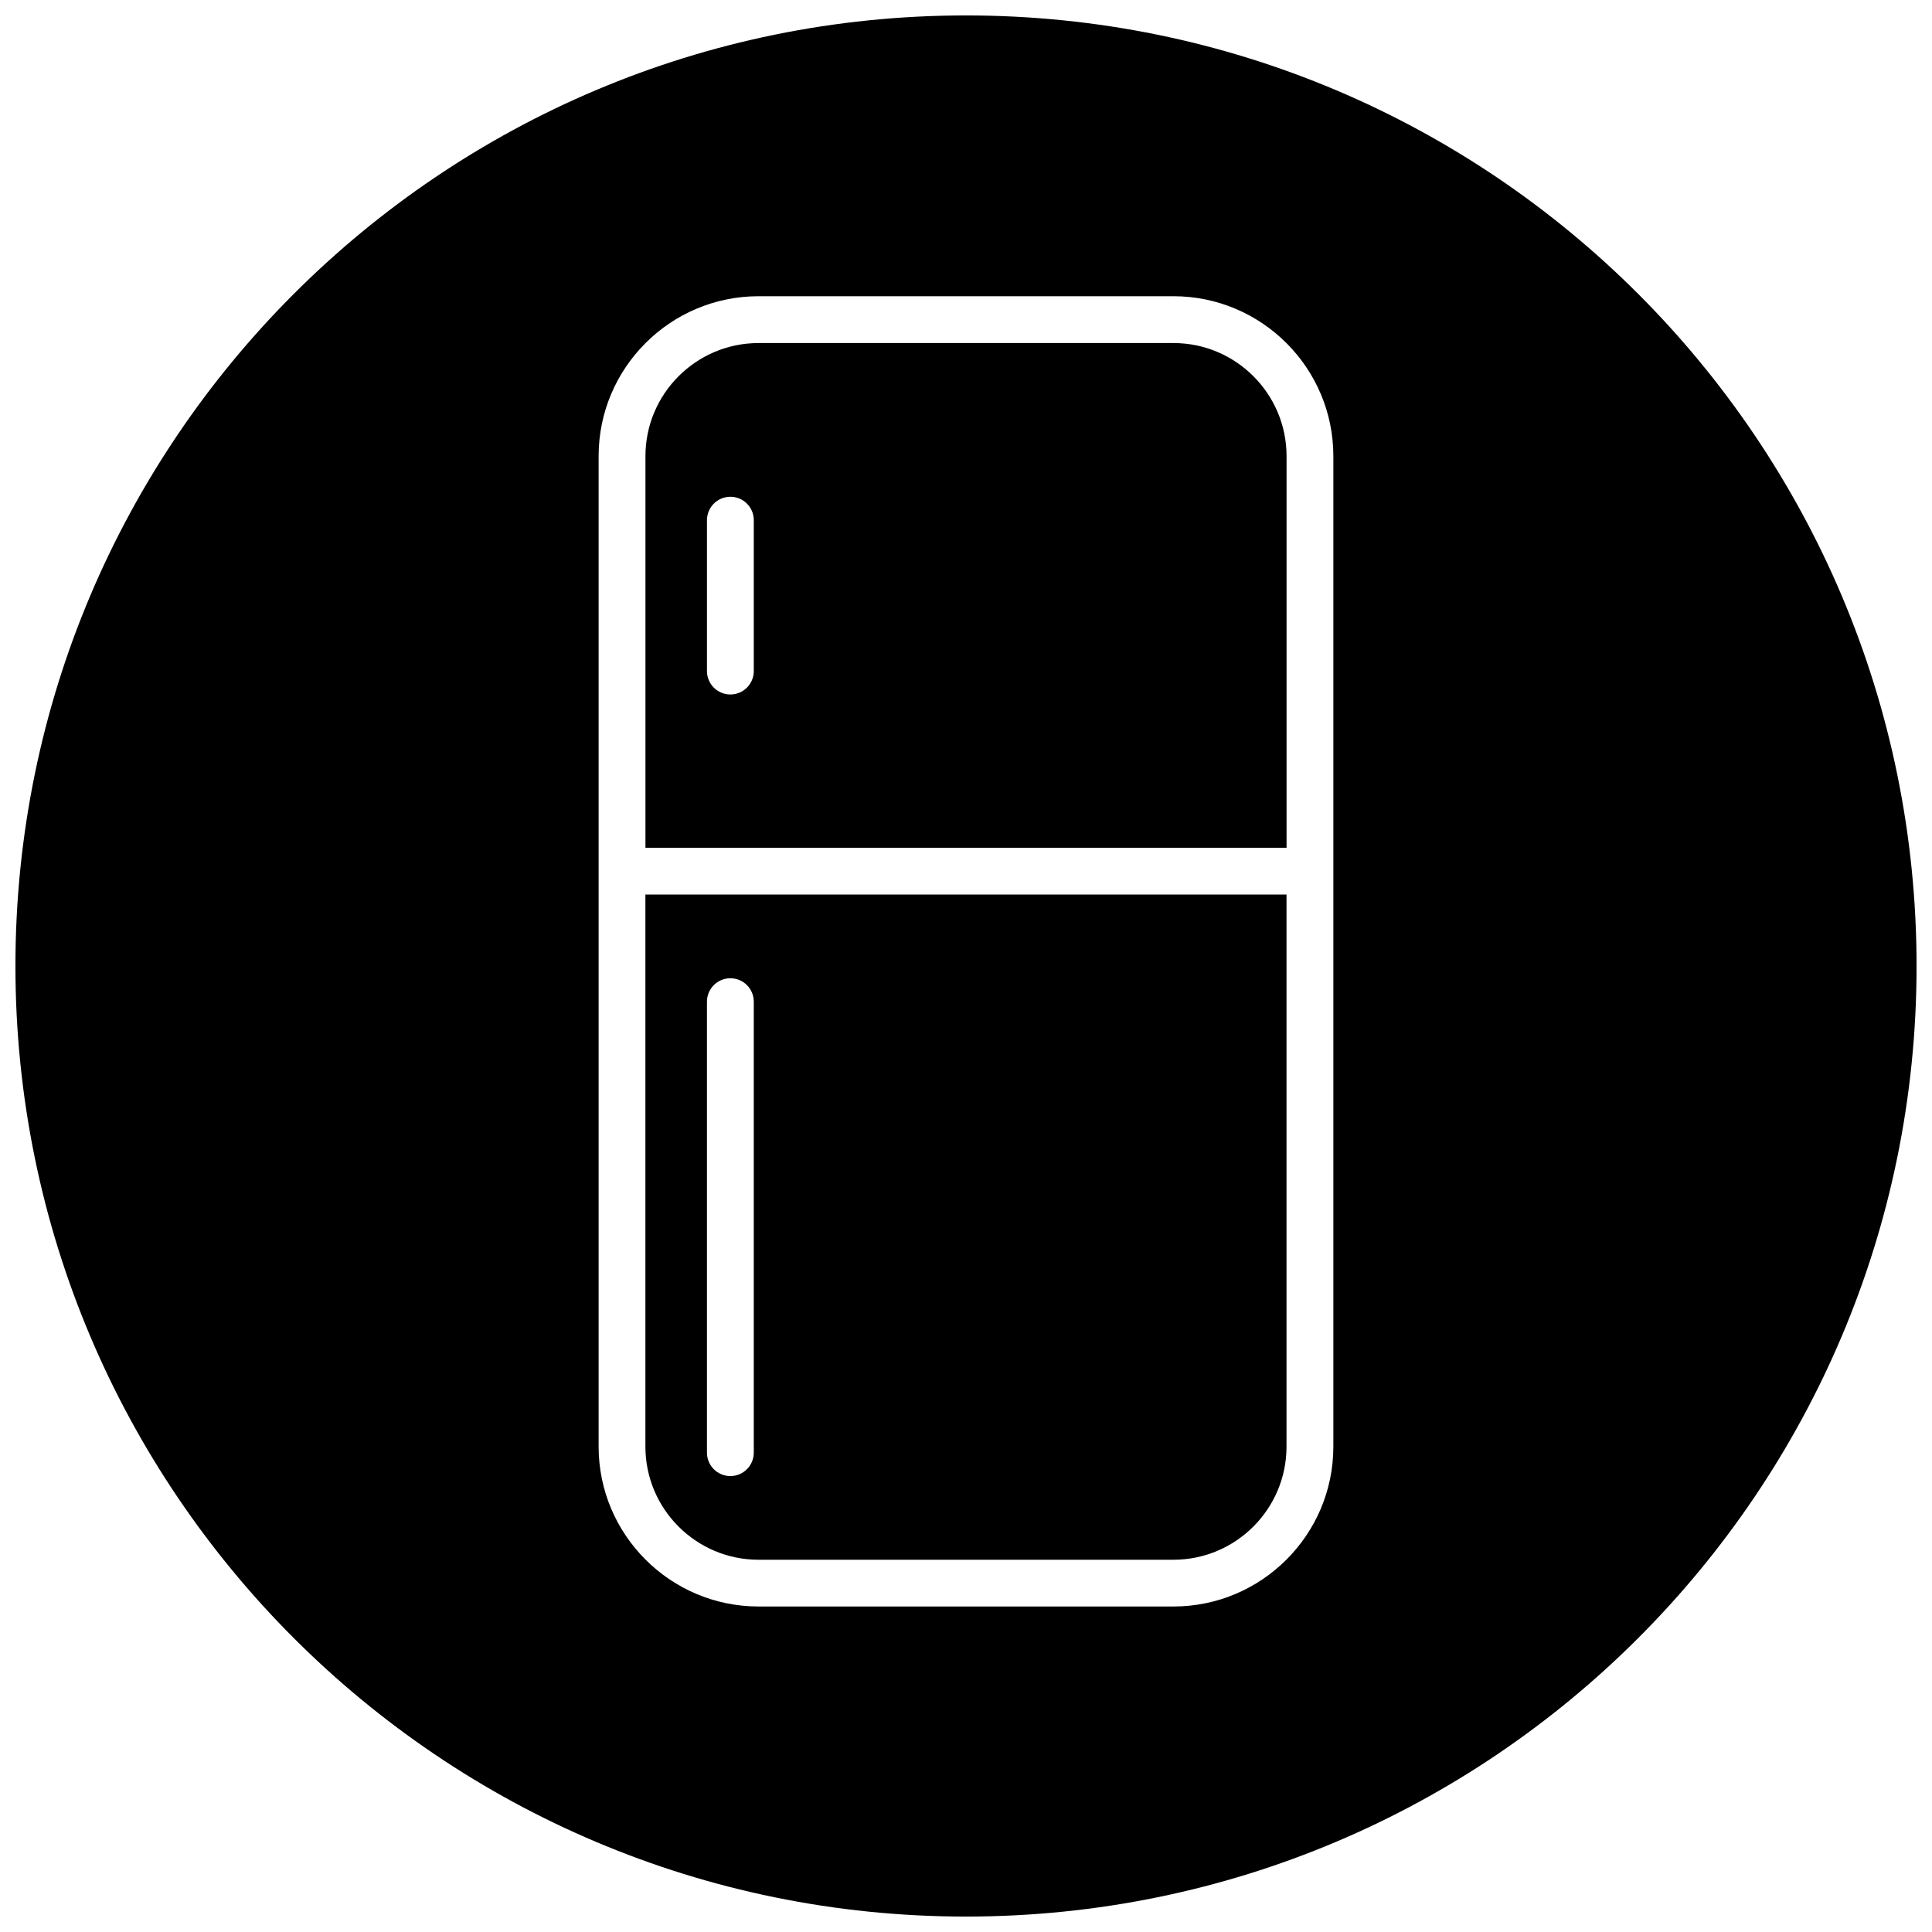 <?xml version="1.0" encoding="UTF-8"?>
<!-- Uploaded to: ICON Repo, www.iconrepo.com, Generator: ICON Repo Mixer Tools -->
<svg width="800px" height="800px" version="1.1" viewBox="144 144 512 512" xmlns="http://www.w3.org/2000/svg">
 <defs>
  <clipPath id="a">
   <path d="m148.09 148.09h503.81v503.81h-503.81z"/>
  </clipPath>
 </defs>
 <path d="m315.04 527.38c0 16.523 13.445 29.969 29.969 29.969h109.96c16.523 0 29.969-13.445 29.969-29.969v-146.31h-169.9zm16.312-117.93c0-3.426 2.777-6.203 6.203-6.203 3.426 0 6.203 2.769 6.203 6.203v119.52c0 3.426-2.777 6.203-6.203 6.203-3.426 0-6.203-2.769-6.203-6.203z"/>
 <g clip-path="url(#a)">
  <path d="m400 148.09c-139.12 0-251.91 112.78-251.91 251.91 0 139.12 112.78 251.91 251.91 251.91 139.12 0 251.91-112.78 251.91-251.91-0.004-139.12-112.79-251.91-251.91-251.91zm97.352 379.28c0 23.363-19.012 42.367-42.375 42.367h-109.96c-23.363 0-42.375-19.012-42.375-42.367v-262.5c0-23.363 19.012-42.367 42.375-42.367h109.96c23.363 0 42.375 19.012 42.375 42.367v262.5z"/>
 </g>
 <path d="m454.98 234.91h-109.96c-16.523 0-29.969 13.445-29.969 29.969v103.79h169.9v-103.79c0-16.531-13.453-29.969-29.977-29.969zm-111.22 86.93c0 3.426-2.777 6.203-6.203 6.203s-6.203-2.769-6.203-6.203v-39.988c0-3.426 2.777-6.203 6.203-6.203s6.203 2.769 6.203 6.203z"/>
</svg>